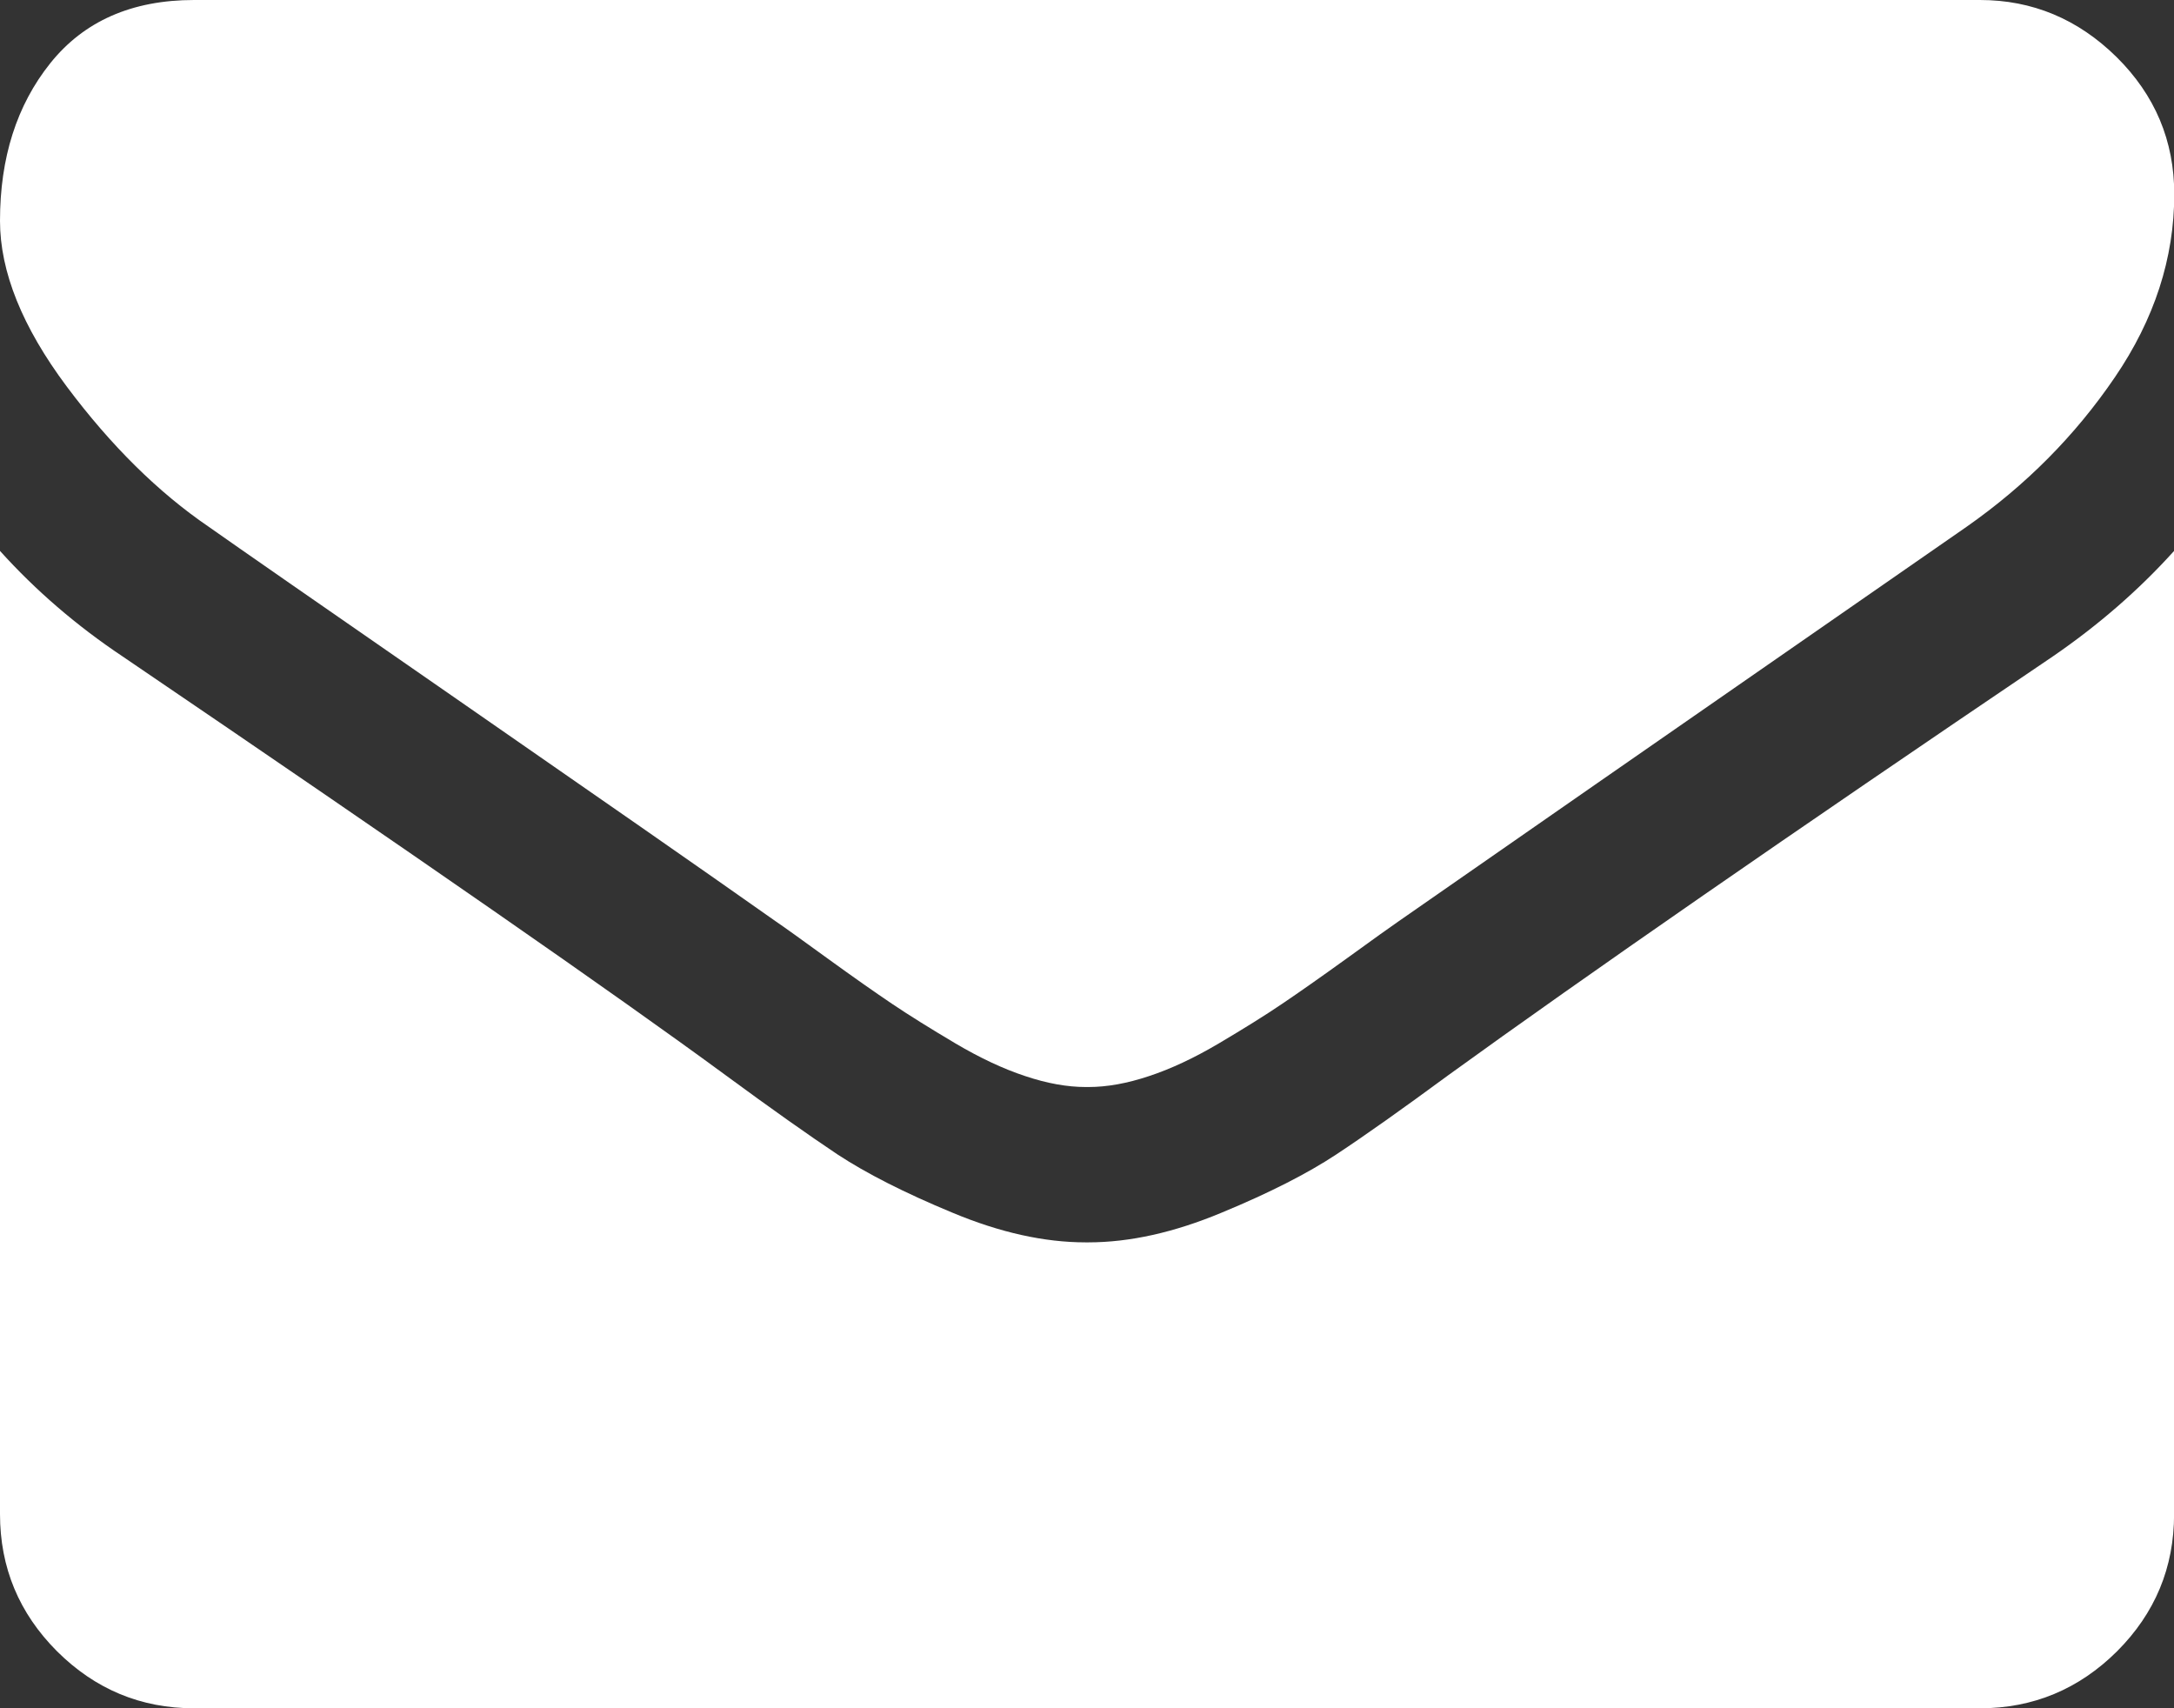 <?xml version="1.0" encoding="utf-8"?>
<!-- Generator: Adobe Illustrator 16.0.0, SVG Export Plug-In . SVG Version: 6.00 Build 0)  -->
<!DOCTYPE svg PUBLIC "-//W3C//DTD SVG 1.1//EN" "http://www.w3.org/Graphics/SVG/1.1/DTD/svg11.dtd">
<svg version="1.1" id="Layer_1" xmlns="http://www.w3.org/2000/svg" xmlns:xlink="http://www.w3.org/1999/xlink" x="0px" y="0px"
	 width="24.633px" height="19.355px" viewBox="0 0 24.633 19.355" enable-background="new 0 0 24.633 19.355" xml:space="preserve">
<rect x="0" y="0" width="24.633" height="19.355" fill="#333333" stroke="none"/>
<g>
	<g>
		<path fill="#FFFFFF" d="M2.363,5.967C2.676,6.188,3.615,6.84,5.183,7.926c1.566,1.086,2.768,1.921,3.601,2.509
			c0.093,0.063,0.287,0.202,0.584,0.418c0.298,0.216,0.546,0.39,0.742,0.522c0.198,0.133,0.436,0.281,0.716,0.447
			c0.279,0.165,0.544,0.289,0.79,0.37c0.247,0.083,0.477,0.124,0.687,0.124h0.015h0.015c0.21,0,0.439-0.041,0.687-0.124
			c0.246-0.081,0.511-0.205,0.79-0.37c0.28-0.166,0.519-0.314,0.715-0.447c0.197-0.133,0.445-0.307,0.743-0.522
			c0.297-0.216,0.492-0.354,0.584-0.418c0.843-0.588,2.987-2.077,6.433-4.468c0.669-0.469,1.228-1.031,1.677-1.691
			c0.449-0.658,0.674-1.352,0.674-2.075c0-0.606-0.218-1.123-0.653-1.554C23.545,0.216,23.029,0,22.434,0H2.199
			C1.494,0,0.951,0.24,0.57,0.716S0,1.788,0,2.502c0,0.577,0.253,1.203,0.756,1.877C1.26,5.053,1.797,5.581,2.363,5.967z"/>
		<path fill="#FFFFFF" d="M23.259,7.438c-3.006,2.033-5.288,3.615-6.846,4.742c-0.523,0.385-0.945,0.684-1.272,0.9
			c-0.324,0.214-0.758,0.436-1.298,0.659c-0.541,0.226-1.045,0.337-1.512,0.337h-0.015h-0.015c-0.467,0-0.971-0.111-1.511-0.337
			c-0.541-0.224-0.974-0.445-1.3-0.659c-0.325-0.217-0.749-0.516-1.271-0.9C6.983,11.272,4.706,9.691,1.39,7.438
			C0.867,7.089,0.403,6.689,0,6.242v10.912c0,0.607,0.216,1.124,0.646,1.555c0.432,0.43,0.949,0.646,1.554,0.646h20.234
			c0.604,0,1.122-0.217,1.554-0.646c0.43-0.431,0.646-0.947,0.646-1.555V6.242C24.238,6.681,23.781,7.08,23.259,7.438z"/>
	</g>
</g>
</svg>
